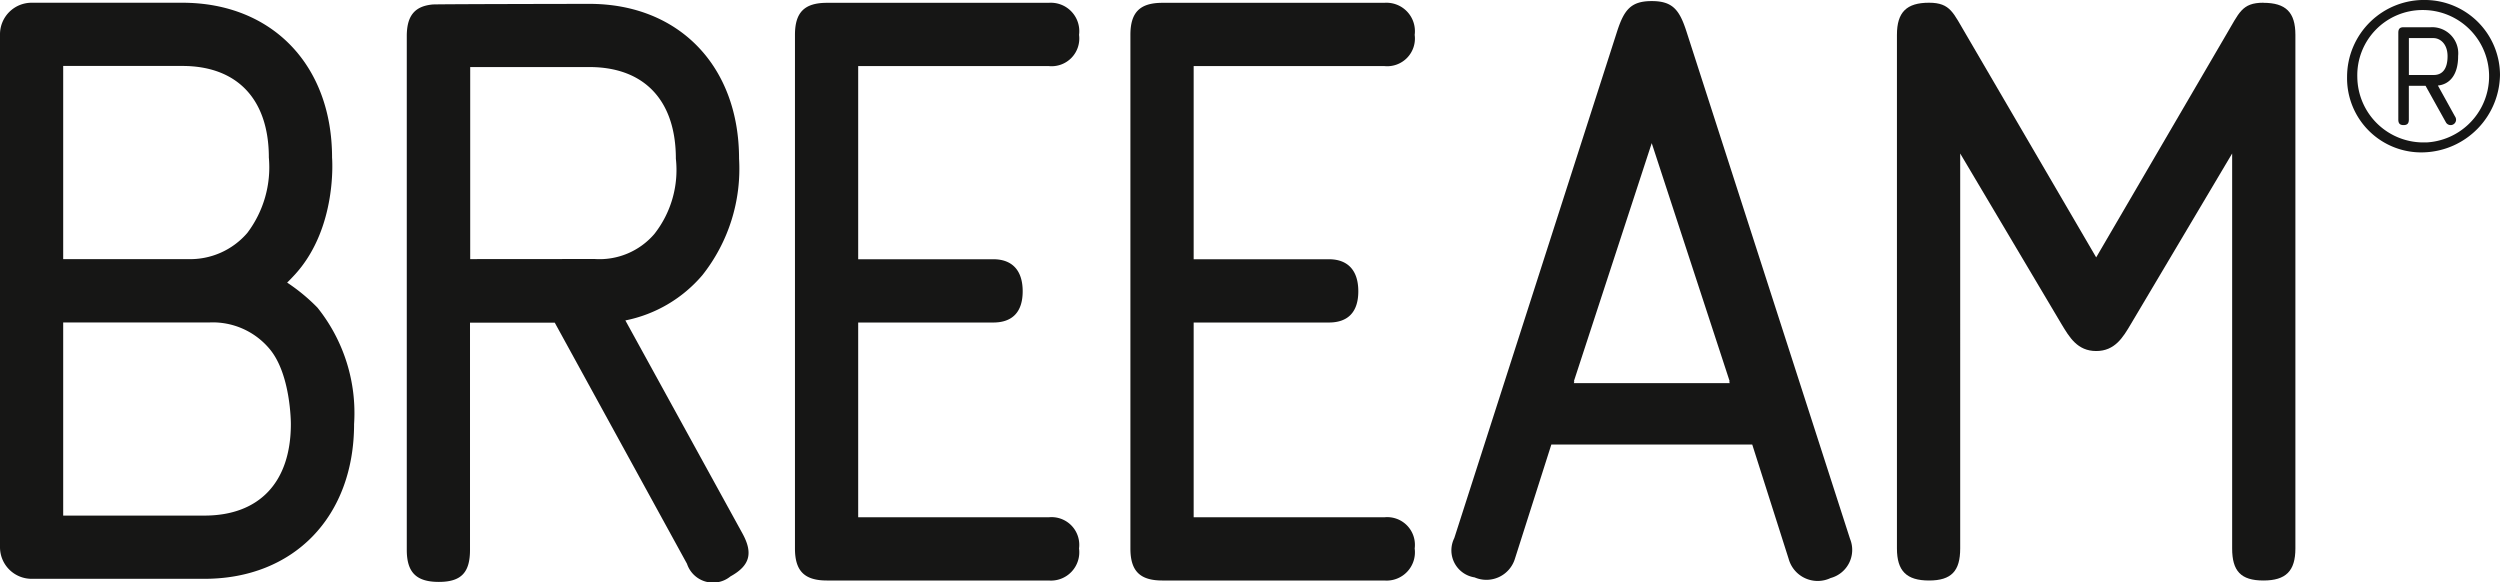<?xml version="1.0" encoding="UTF-8"?> <svg xmlns="http://www.w3.org/2000/svg" xmlns:xlink="http://www.w3.org/1999/xlink" width="149.504" height="34.827" viewBox="0 0 149.504 34.827"><defs><clipPath id="clip-path"><rect id="Rectangle_228" data-name="Rectangle 228" width="149.504" height="34.827" fill="none"></rect></clipPath></defs><g id="Group_881" data-name="Group 881" transform="translate(0 0)"><g id="Group_880" data-name="Group 880" transform="translate(0 0)" clip-path="url(#clip-path)"><path id="Path_4335" data-name="Path 4335" d="M73.214,3.988A1.656,1.656,0,0,0,75.03,2.122,1.7,1.7,0,0,0,73.214.206H59.955c-1.347,0-1.914.568-1.914,1.916V32.836c0,1.348.567,1.916,1.914,1.916H73.214a1.694,1.694,0,0,0,1.815-1.916,1.656,1.656,0,0,0-1.815-1.864H61.822V19.324H69.9c1.138,0,1.759-.623,1.759-1.867s-.621-1.917-1.759-1.917H61.822V3.988Z" transform="translate(-10.501 -0.037)" fill="#161615"></path><path id="Path_4336" data-name="Path 4336" d="M120.028,1.893C119.61.6,119.2.079,117.953.079S116.3.6,115.881,1.893l-9.736,30.3a1.636,1.636,0,0,0,1.215,2.35,1.783,1.783,0,0,0,2.409-1.11l2.18-6.835h12.014l2.177,6.835a1.8,1.8,0,0,0,2.51,1.148,1.741,1.741,0,0,0,1.161-2.342Zm2.588,21.031h-9.323l.034-.1h-.034l4.659-14.25,4.664,14.25h-.034Z" transform="translate(-19.176 -0.014)" fill="#161615"></path><path id="Path_4337" data-name="Path 4337" d="M160.409.2c-1.3,0-1.449.619-2.226,1.917l-7.771,13.312L142.644,2.122C141.865.824,141.713.2,140.414.2c-1.342,0-1.917.568-1.917,1.917V32.836c0,1.347.575,1.916,1.917,1.916s1.866-.568,1.866-1.916V9.216l6.06,10.207c.469.777.946,1.606,2.072,1.606s1.61-.829,2.07-1.606l6.061-10.207v23.62c0,1.347.518,1.916,1.867,1.916s1.915-.568,1.915-1.916V2.122c0-1.348-.569-1.917-1.915-1.917" transform="translate(-25.057 -0.037)" fill="#161615"></path><path id="Path_4338" data-name="Path 4338" d="M97.714,3.988a1.656,1.656,0,0,0,1.817-1.866A1.7,1.7,0,0,0,97.714.206H84.445c-1.347,0-1.914.568-1.914,1.916V32.836c0,1.348.567,1.916,1.914,1.916H97.714a1.694,1.694,0,0,0,1.817-1.916,1.656,1.656,0,0,0-1.817-1.864h-11.4V19.324H94.4c1.139,0,1.76-.623,1.76-1.867s-.622-1.917-1.76-1.917H86.314V3.988Z" transform="translate(-14.931 -0.037)" fill="#161615"></path><path id="Path_4339" data-name="Path 4339" d="M42.772,19.213A8.128,8.128,0,0,0,47.382,16.5,10.241,10.241,0,0,0,49.571,9.54c0-5.538-3.6-9.258-8.952-9.258,0,0-9.267.013-9.387.038C30.167.426,29.7,1,29.7,2.212V32.934c0,1.347.568,1.916,1.916,1.916s1.865-.568,1.865-1.916V19.348h5.069l7.907,14.417a1.641,1.641,0,0,0,2.6.755c1.178-.648,1.36-1.4.711-2.578Zm-9.279-3.667V4.061h7.127c3.287,0,5.172,2,5.172,5.479a6.19,6.19,0,0,1-1.284,4.5,4.316,4.316,0,0,1-3.57,1.5Z" transform="translate(-5.374 -0.051)" fill="#161615"></path><path id="Path_4340" data-name="Path 4340" d="M176.091,0a4.6,4.6,0,0,0-4.729,4.59,4.436,4.436,0,0,0,4.624,4.52,4.708,4.708,0,0,0,4.521-4.642A4.5,4.5,0,0,0,176.091,0m.018,8.514a3.953,3.953,0,0,1-4.135-3.907A3.9,3.9,0,0,1,175.864.6a3.962,3.962,0,0,1,.245,7.918" transform="translate(-31.003 0)" fill="#161615"></path><path id="Path_4341" data-name="Path 4341" d="M178.678,3.723a1.562,1.562,0,0,0-1.647-1.734h-1.613c-.228,0-.315.1-.315.333V7.508c0,.227.087.333.315.333s.315-.106.315-.333V5.493h1l1.21,2.172a.325.325,0,0,0,.613-.123.355.355,0,0,0-.069-.228l-1.017-1.839c.7-.071,1.21-.632,1.21-1.753m-1.455,1.121h-1.49V2.638h1.472c.369,0,.841.315.841,1.085,0,.719-.281,1.121-.823,1.121" transform="translate(-31.68 -0.36)" fill="#161615"></path><path id="Path_4342" data-name="Path 4342" d="M17.171,16.937c.17-.166.336-.34.5-.521C20.2,13.61,19.858,9.46,19.858,9.46,19.858,3.922,16.26.2,10.906.2H1.89A1.889,1.889,0,0,0,0,2.092V32.76a1.89,1.89,0,0,0,1.89,1.89H12.223c5.354,0,8.952-3.72,8.952-9.259a10.081,10.081,0,0,0-2.189-6.956,11.067,11.067,0,0,0-1.815-1.5M3.779,3.98h7.127c3.287,0,5.172,2,5.172,5.48a6.508,6.508,0,0,1-1.284,4.5,4.5,4.5,0,0,1-3.571,1.571H3.779Zm8.444,26.89H3.779V19.319H12.54a4.424,4.424,0,0,1,3.57,1.57c1.293,1.516,1.284,4.5,1.284,4.5,0,3.483-1.885,5.48-5.172,5.48" transform="translate(0 -0.036)" fill="#161615"></path></g></g></svg> 
